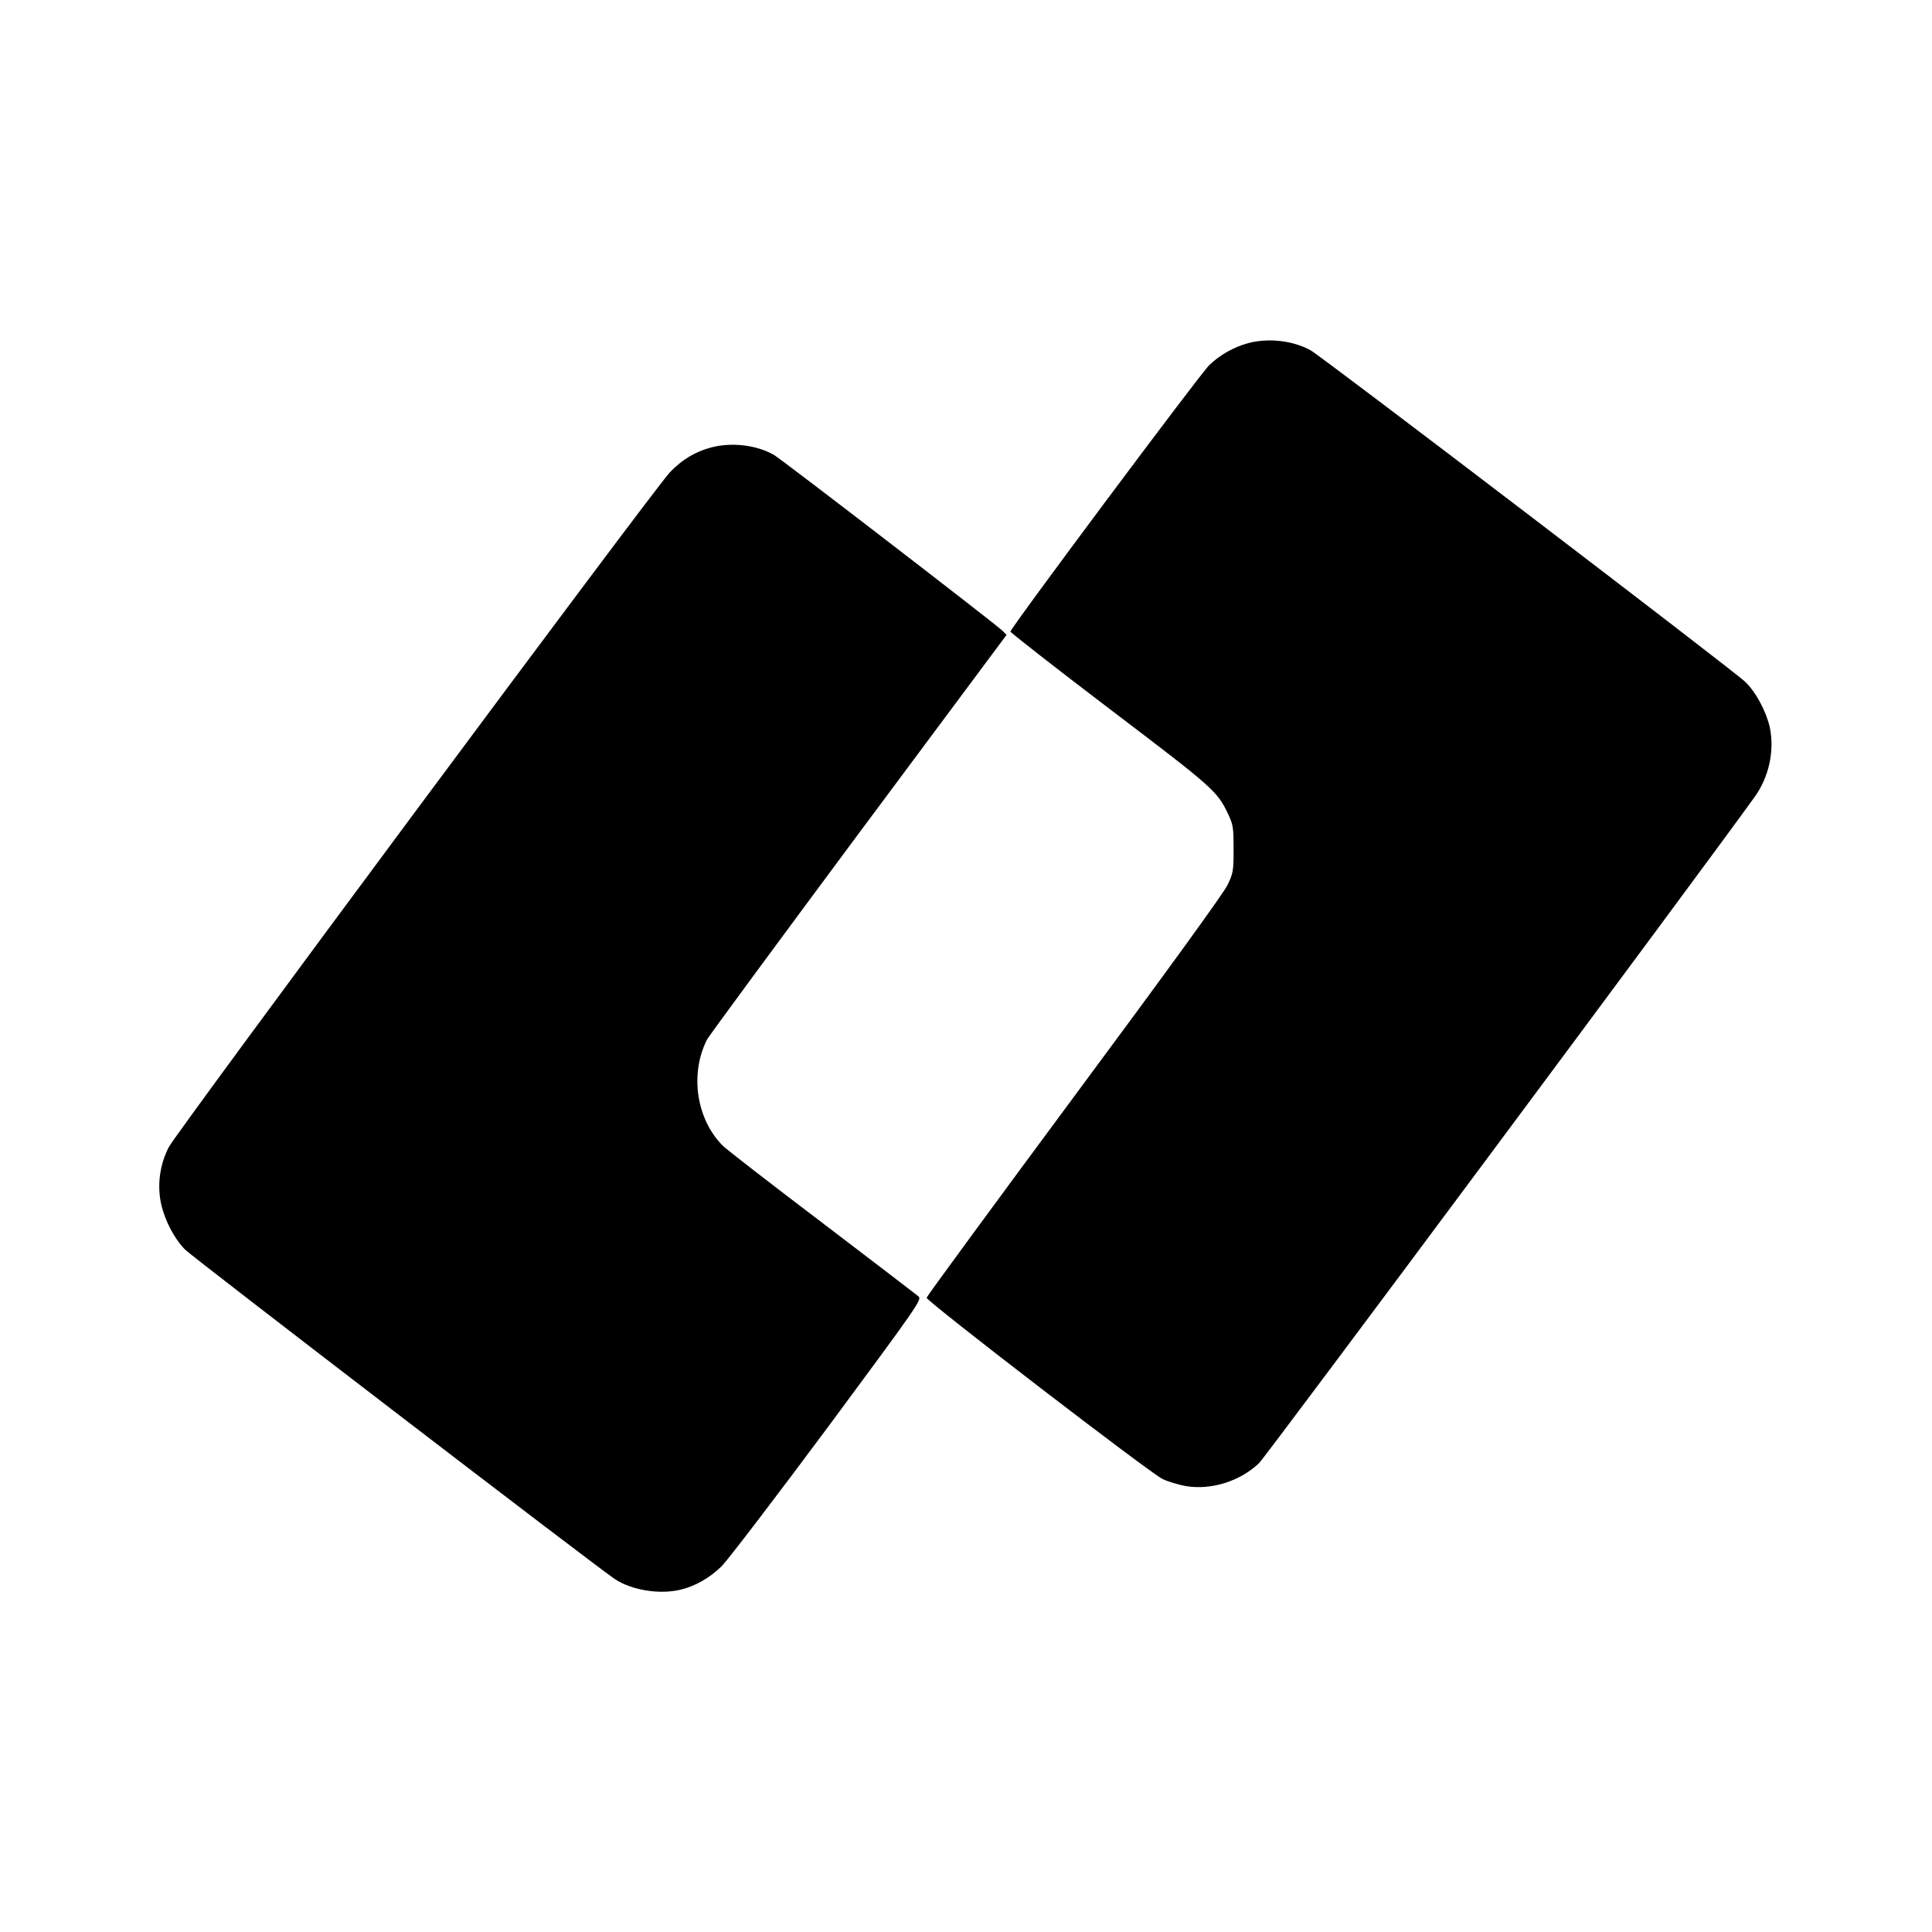 <?xml version="1.0" standalone="no"?>
<!DOCTYPE svg PUBLIC "-//W3C//DTD SVG 20010904//EN"
 "http://www.w3.org/TR/2001/REC-SVG-20010904/DTD/svg10.dtd">
<svg version="1.0" xmlns="http://www.w3.org/2000/svg"
 width="1000pt" height="1000pt" viewBox="0 0 1000 1000"
 preserveAspectRatio="xMidYMid meet">
<g transform="translate(0,1000) scale(0.1,-0.1)"
fill="#000000" stroke="none">
<path d="M6461 8224 c-74 -20 -146 -60 -202 -114 -47 -45 -1029 -1361 -1029
-1379 0 -5 231 -186 514 -401 541 -411 556 -424 614 -546 25 -54 27 -69 27
-179 0 -113 -2 -124 -31 -185 -19 -41 -312 -445 -794 -1095 -420 -567 -763
-1035 -764 -1042 -1 -18 1157 -908 1221 -938 28 -14 83 -30 121 -37 130 -22
281 25 379 119 36 35 2278 3049 2565 3448 74 103 103 237 79 358 -18 82 -72
185 -128 238 -57 56 -2190 1683 -2248 1715 -90 51 -220 66 -324 38z"/>
<path d="M3681 7684 c-83 -22 -151 -63 -214 -129 -79 -82 -2554 -3415 -2593
-3492 -44 -84 -59 -182 -44 -274 15 -90 68 -196 128 -257 41 -41 2116 -1632
2224 -1705 86 -57 228 -81 337 -56 78 18 154 61 217 123 33 34 280 357 549
719 473 639 487 660 469 677 -11 9 -235 181 -498 381 -264 200 -495 379 -514
398 -138 137 -173 373 -82 551 10 19 363 498 784 1065 l766 1029 -22 22 c-45
42 -1144 888 -1183 910 -90 51 -219 66 -324 38z"/>
</g>
</svg>
